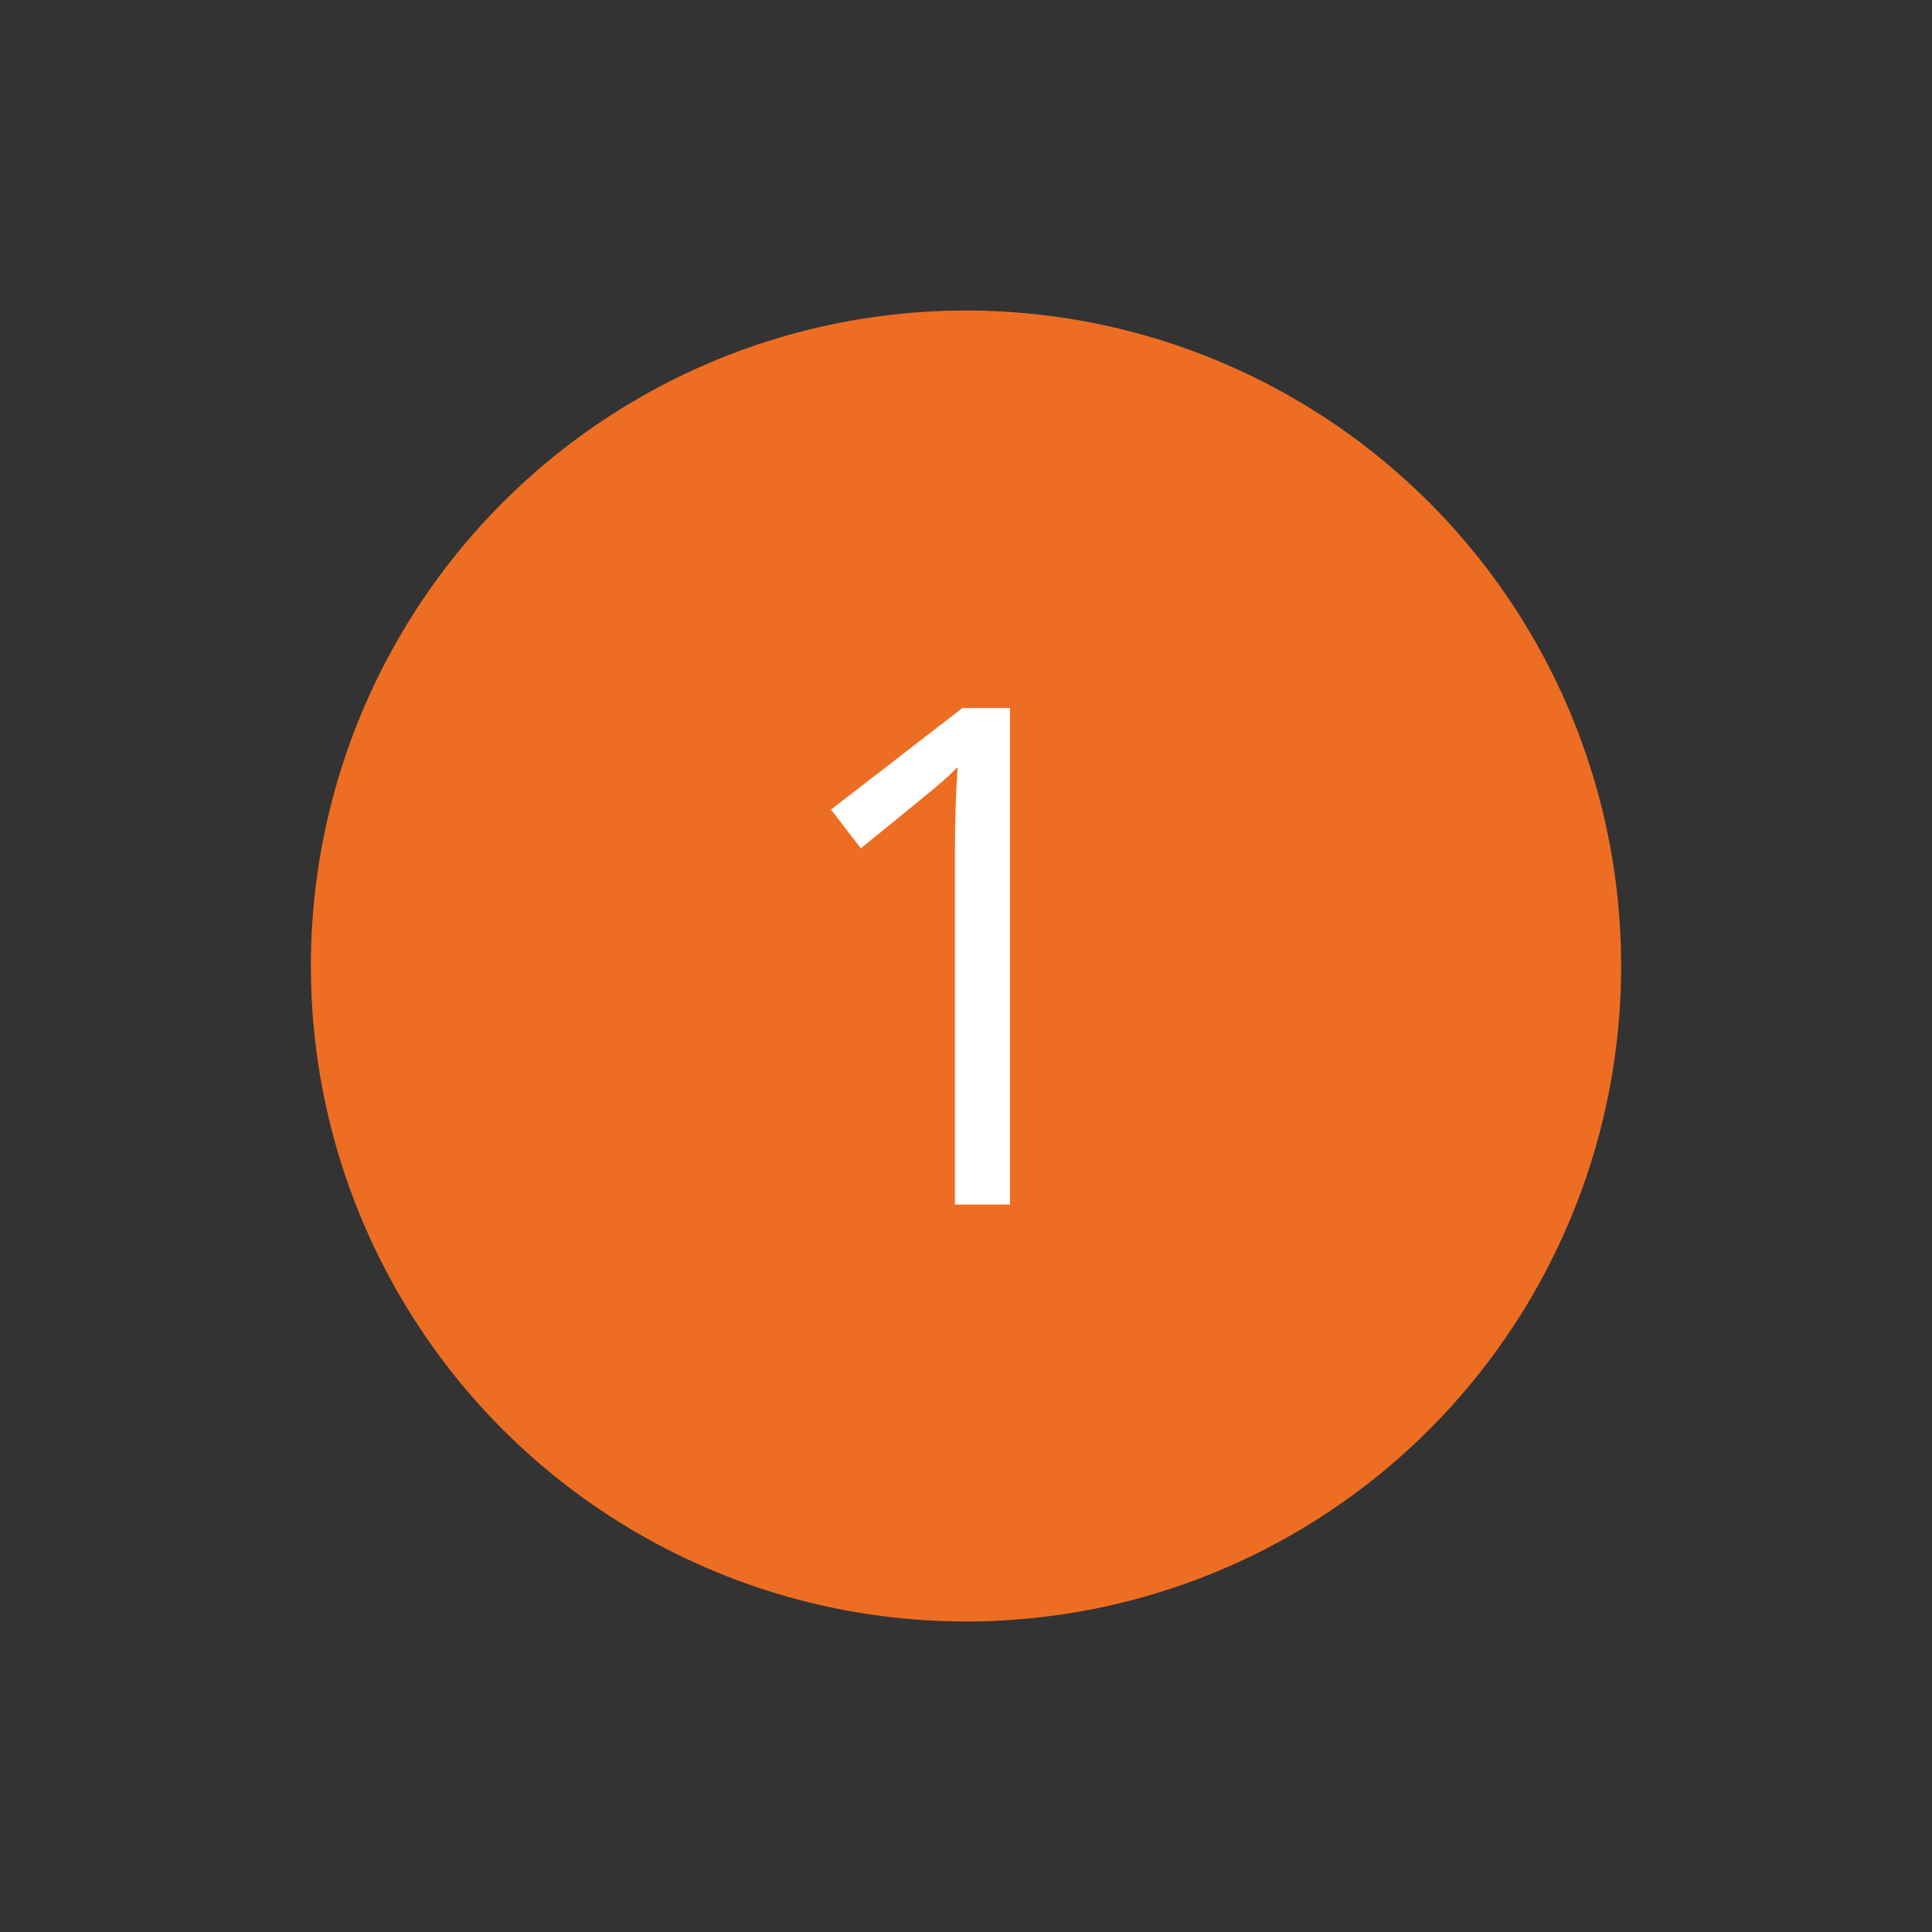 <svg xmlns="http://www.w3.org/2000/svg" id="Ebene_1" width="500" height="500" viewBox="0 0 500 500"><rect x="0" y="0" width="500" height="500" fill="#333333" stroke="none"/><ellipse cx="250" cy="250" rx="169.55" ry="169.64" fill="#ed6e23"></ellipse><path d="M261.38,311.73h-14.24v-91.58c0-7.62.23-14.82.7-21.62-1.23,1.23-2.61,2.52-4.13,3.87-1.52,1.35-8.5,7.06-20.92,17.14l-7.73-10.02,34.01-26.28h12.31v128.5Z" fill="#fff"></path></svg>